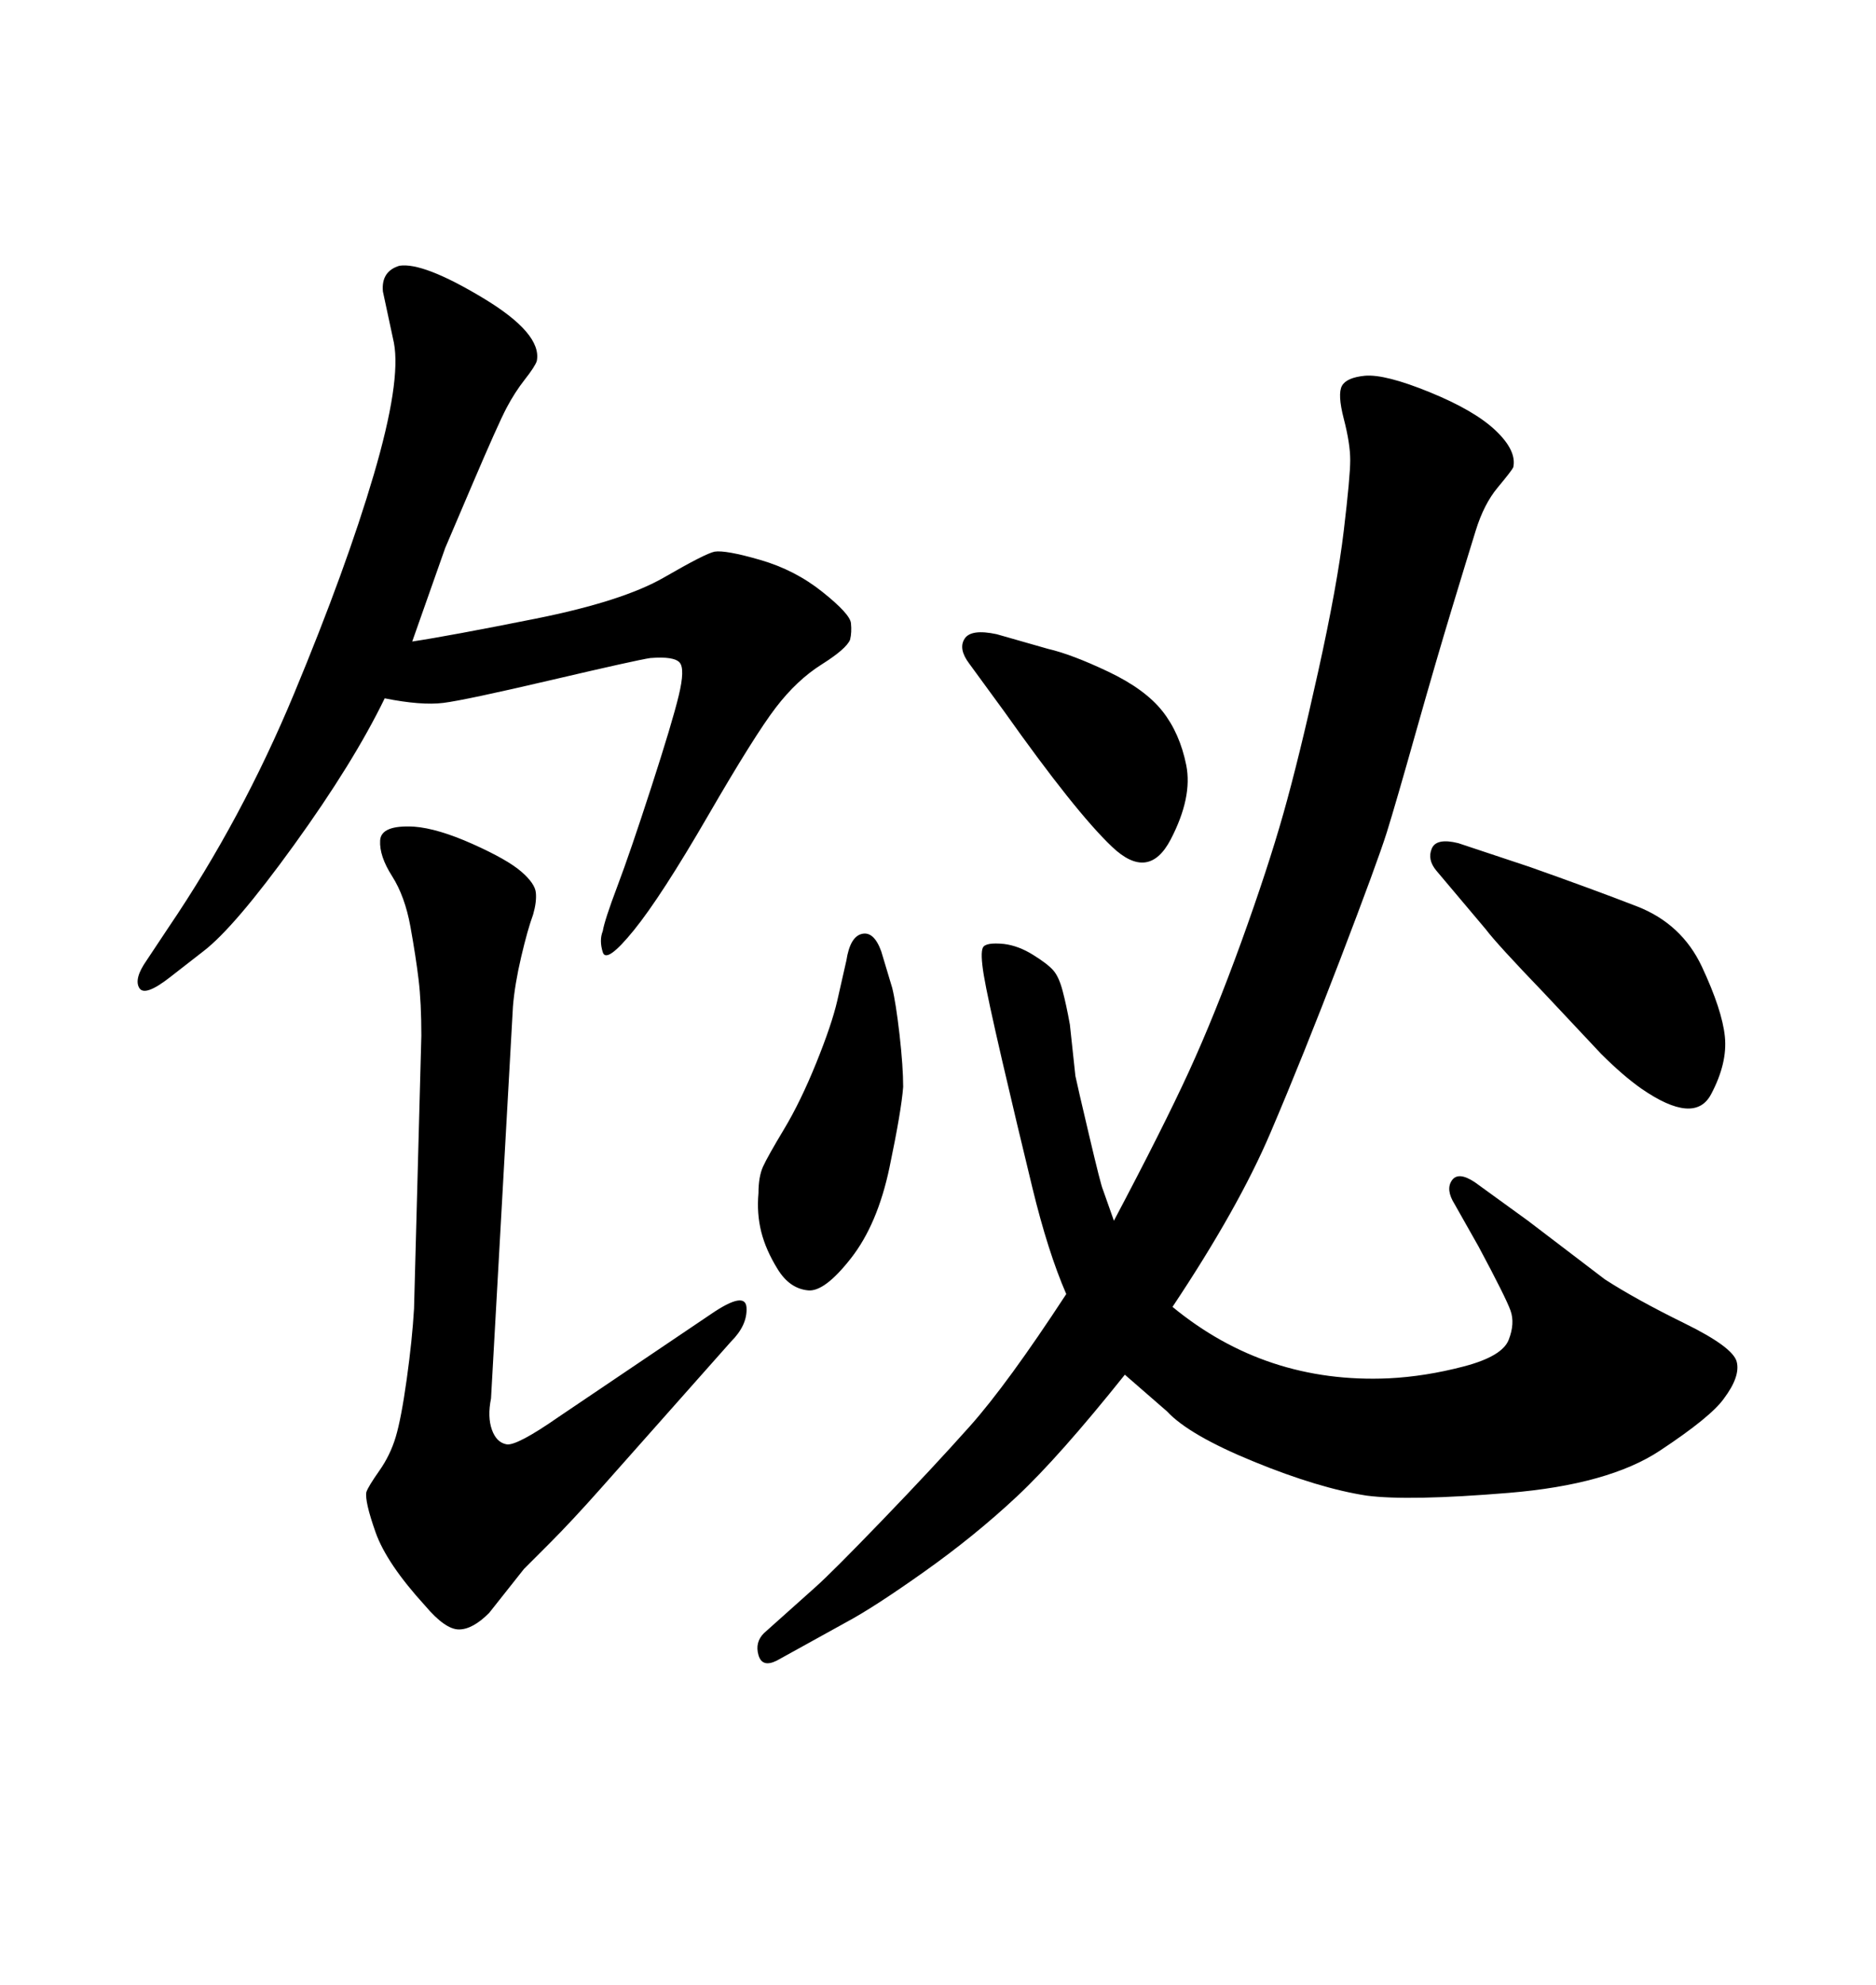 <svg xmlns="http://www.w3.org/2000/svg" xmlns:xlink="http://www.w3.org/1999/xlink" width="300" height="317.285"><path d="M65.92 102.54L65.92 102.54Q71.78 101.66 85.69 98.88Q99.61 96.09 106.20 92.29Q112.79 88.48 114.26 88.18L114.26 88.18Q116.02 87.89 121.58 89.50Q127.15 91.11 131.54 94.63Q135.94 98.14 136.08 99.61Q136.23 101.07 135.94 102.25L135.94 102.25Q135.35 103.71 131.40 106.20Q127.44 108.69 124.07 113.09Q120.70 117.48 113.23 130.37Q105.76 143.26 101.37 148.68Q96.97 154.10 96.39 152.20Q95.80 150.29 96.39 148.83L96.39 148.83Q96.68 147.07 98.73 141.65Q100.78 136.23 104.15 125.83Q107.52 115.43 108.54 111.18Q109.57 106.93 108.69 105.91Q107.81 104.88 104.00 105.18L104.00 105.18Q101.95 105.47 88.18 108.69Q74.41 111.91 70.90 112.35Q67.38 112.79 61.52 111.62L61.52 111.62Q56.54 121.88 47.02 135.06Q37.50 148.24 32.52 152.05L32.52 152.05L27.25 156.15Q23.14 159.38 22.27 157.91Q21.39 156.45 23.44 153.52L23.44 153.52L26.95 148.24Q38.67 130.96 47.02 110.89Q55.37 90.82 59.77 75.88Q64.16 60.94 62.99 54.79L62.99 54.79L61.23 46.58Q60.94 43.36 63.87 42.48L63.87 42.48Q67.68 41.89 77.20 47.61Q86.72 53.32 85.84 57.71L85.84 57.71Q85.55 58.59 83.94 60.64Q82.32 62.70 81.01 65.19Q79.69 67.68 75.44 77.64Q71.19 87.60 71.19 87.60L71.19 87.60L65.92 102.54ZM237.60 148.54L237.60 148.54L229.69 139.16Q228.22 137.40 228.96 135.64Q229.69 133.89 233.20 134.77L233.20 134.77L244.63 138.57Q254.59 142.09 261.77 144.87Q268.95 147.66 272.17 154.54Q275.39 161.43 275.83 165.67Q276.27 169.92 273.63 174.90Q271.00 179.88 262.50 174.02L262.50 174.02Q259.57 171.97 256.05 168.46L256.05 168.46L246.97 158.79Q239.36 150.88 237.60 148.54ZM160.55 113.67L160.55 113.67L154.98 106.05Q153.22 103.71 154.25 102.10Q155.27 100.49 159.38 101.37L159.38 101.37L167.58 103.71Q171.39 104.59 177.25 107.37Q183.11 110.16 185.89 113.67Q188.67 117.19 189.70 122.31Q190.72 127.44 187.21 134.18Q183.69 140.92 177.83 135.35Q171.97 129.79 160.55 113.67ZM82.03 160.84L78.52 223.54Q77.93 226.46 78.66 228.52Q79.39 230.57 81.01 230.86Q82.62 231.15 89.36 226.46L89.36 226.46L113.67 210.06Q119.24 206.25 119.38 209.03Q119.53 211.82 116.89 214.45L116.89 214.45L96.09 237.89Q91.41 243.16 87.89 246.68Q84.38 250.20 83.79 250.78L83.79 250.78L78.22 257.81Q75.59 260.45 73.39 260.45Q71.19 260.45 67.97 256.64L67.97 256.64Q61.82 249.90 60.06 244.92Q58.30 239.94 58.59 238.48L58.59 238.48Q58.89 237.60 60.64 235.11Q62.40 232.62 63.28 229.69Q64.16 226.76 65.04 220.46Q65.92 214.16 66.21 209.18L66.21 209.18L67.38 165.53Q67.38 160.25 66.94 156.59Q66.50 152.93 65.63 148.10Q64.75 143.26 62.70 140.04Q60.64 136.82 60.79 134.33Q60.94 131.84 66.21 132.13L66.21 132.13Q70.02 132.42 75.59 134.91Q81.15 137.40 83.35 139.31Q85.55 141.21 85.69 142.68Q85.84 144.14 85.25 146.19L85.25 146.19Q84.38 148.54 83.35 152.93Q82.32 157.32 82.03 160.84L82.03 160.84ZM170.51 206.84L170.51 206.84Q167.58 200.10 165.09 189.84Q162.60 179.59 160.25 169.48Q157.91 159.38 157.32 155.86Q156.74 152.34 157.18 151.46Q157.62 150.59 160.55 150.88L160.55 150.88Q162.89 151.17 165.23 152.64Q167.58 154.10 168.46 155.13Q169.34 156.15 169.92 158.35Q170.51 160.55 171.09 163.77L171.09 163.77L171.97 171.97Q172.27 173.44 174.17 181.49Q176.07 189.55 176.37 190.14L176.37 190.14L178.13 195.12Q186.04 180.18 190.14 171.24Q194.24 162.30 198.49 150.59Q202.73 138.87 205.22 130.08Q207.71 121.29 210.79 107.37Q213.87 93.46 214.89 84.81Q215.92 76.17 215.92 73.54L215.92 73.54Q215.92 70.90 214.89 66.94Q213.87 62.99 214.60 61.67Q215.33 60.35 218.26 60.06L218.26 60.06Q221.48 59.77 228.66 62.70Q235.84 65.63 239.21 68.85Q242.58 72.07 241.99 74.71L241.99 74.71Q241.70 75.29 239.50 77.93Q237.30 80.57 235.99 84.81Q234.67 89.06 232.18 97.27Q229.69 105.47 226.46 116.89Q223.24 128.32 221.78 133.01Q220.31 137.70 214.31 153.37Q208.30 169.04 203.17 181.05Q198.05 193.07 187.50 208.89L187.50 208.89Q202.44 221.19 222.07 220.31L222.07 220.31Q227.93 220.02 234.08 218.41Q240.23 216.80 241.26 214.16Q242.29 211.52 241.55 209.47Q240.82 207.42 236.43 199.22L236.43 199.22L232.62 192.48Q231.15 190.14 232.18 188.67Q233.20 187.21 235.84 188.96L235.84 188.96L244.34 195.12L256.64 204.49Q261.62 207.71 269.38 211.52Q277.15 215.33 277.73 217.68Q278.32 220.02 275.68 223.54L275.68 223.54Q273.63 226.46 265.43 231.88Q257.23 237.30 241.26 238.62Q225.29 239.94 218.55 239.06L218.55 239.06Q210.94 237.89 200.54 233.64Q190.14 229.39 186.62 225.59L186.62 225.59L179.88 219.73Q169.34 232.91 162.60 239.21Q155.86 245.51 147.80 251.22Q139.75 256.93 135.35 259.28L135.35 259.28L124.22 265.43Q121.88 266.60 121.29 264.55Q120.70 262.50 122.17 261.04L122.17 261.04L130.37 253.71Q133.01 251.37 141.06 243.02Q149.12 234.67 155.13 227.93Q161.13 221.19 170.51 206.84ZM133.89 159.96L135.35 153.52Q135.94 149.71 137.84 149.27Q139.75 148.83 140.92 152.05L140.92 152.05L142.68 157.91Q143.26 160.25 143.85 165.38Q144.43 170.51 144.43 173.73L144.43 173.73Q144.14 177.54 142.24 186.62Q140.33 195.70 136.08 201.12Q131.84 206.54 129.20 206.25L129.20 206.25Q126.27 205.96 124.37 202.88Q122.46 199.80 121.73 196.88Q121.00 193.95 121.29 190.72L121.29 190.72Q121.29 188.09 122.02 186.47Q122.75 184.86 125.39 180.47Q128.03 176.07 130.52 169.92Q133.01 163.77 133.89 159.96L133.89 159.96Z"/></svg>